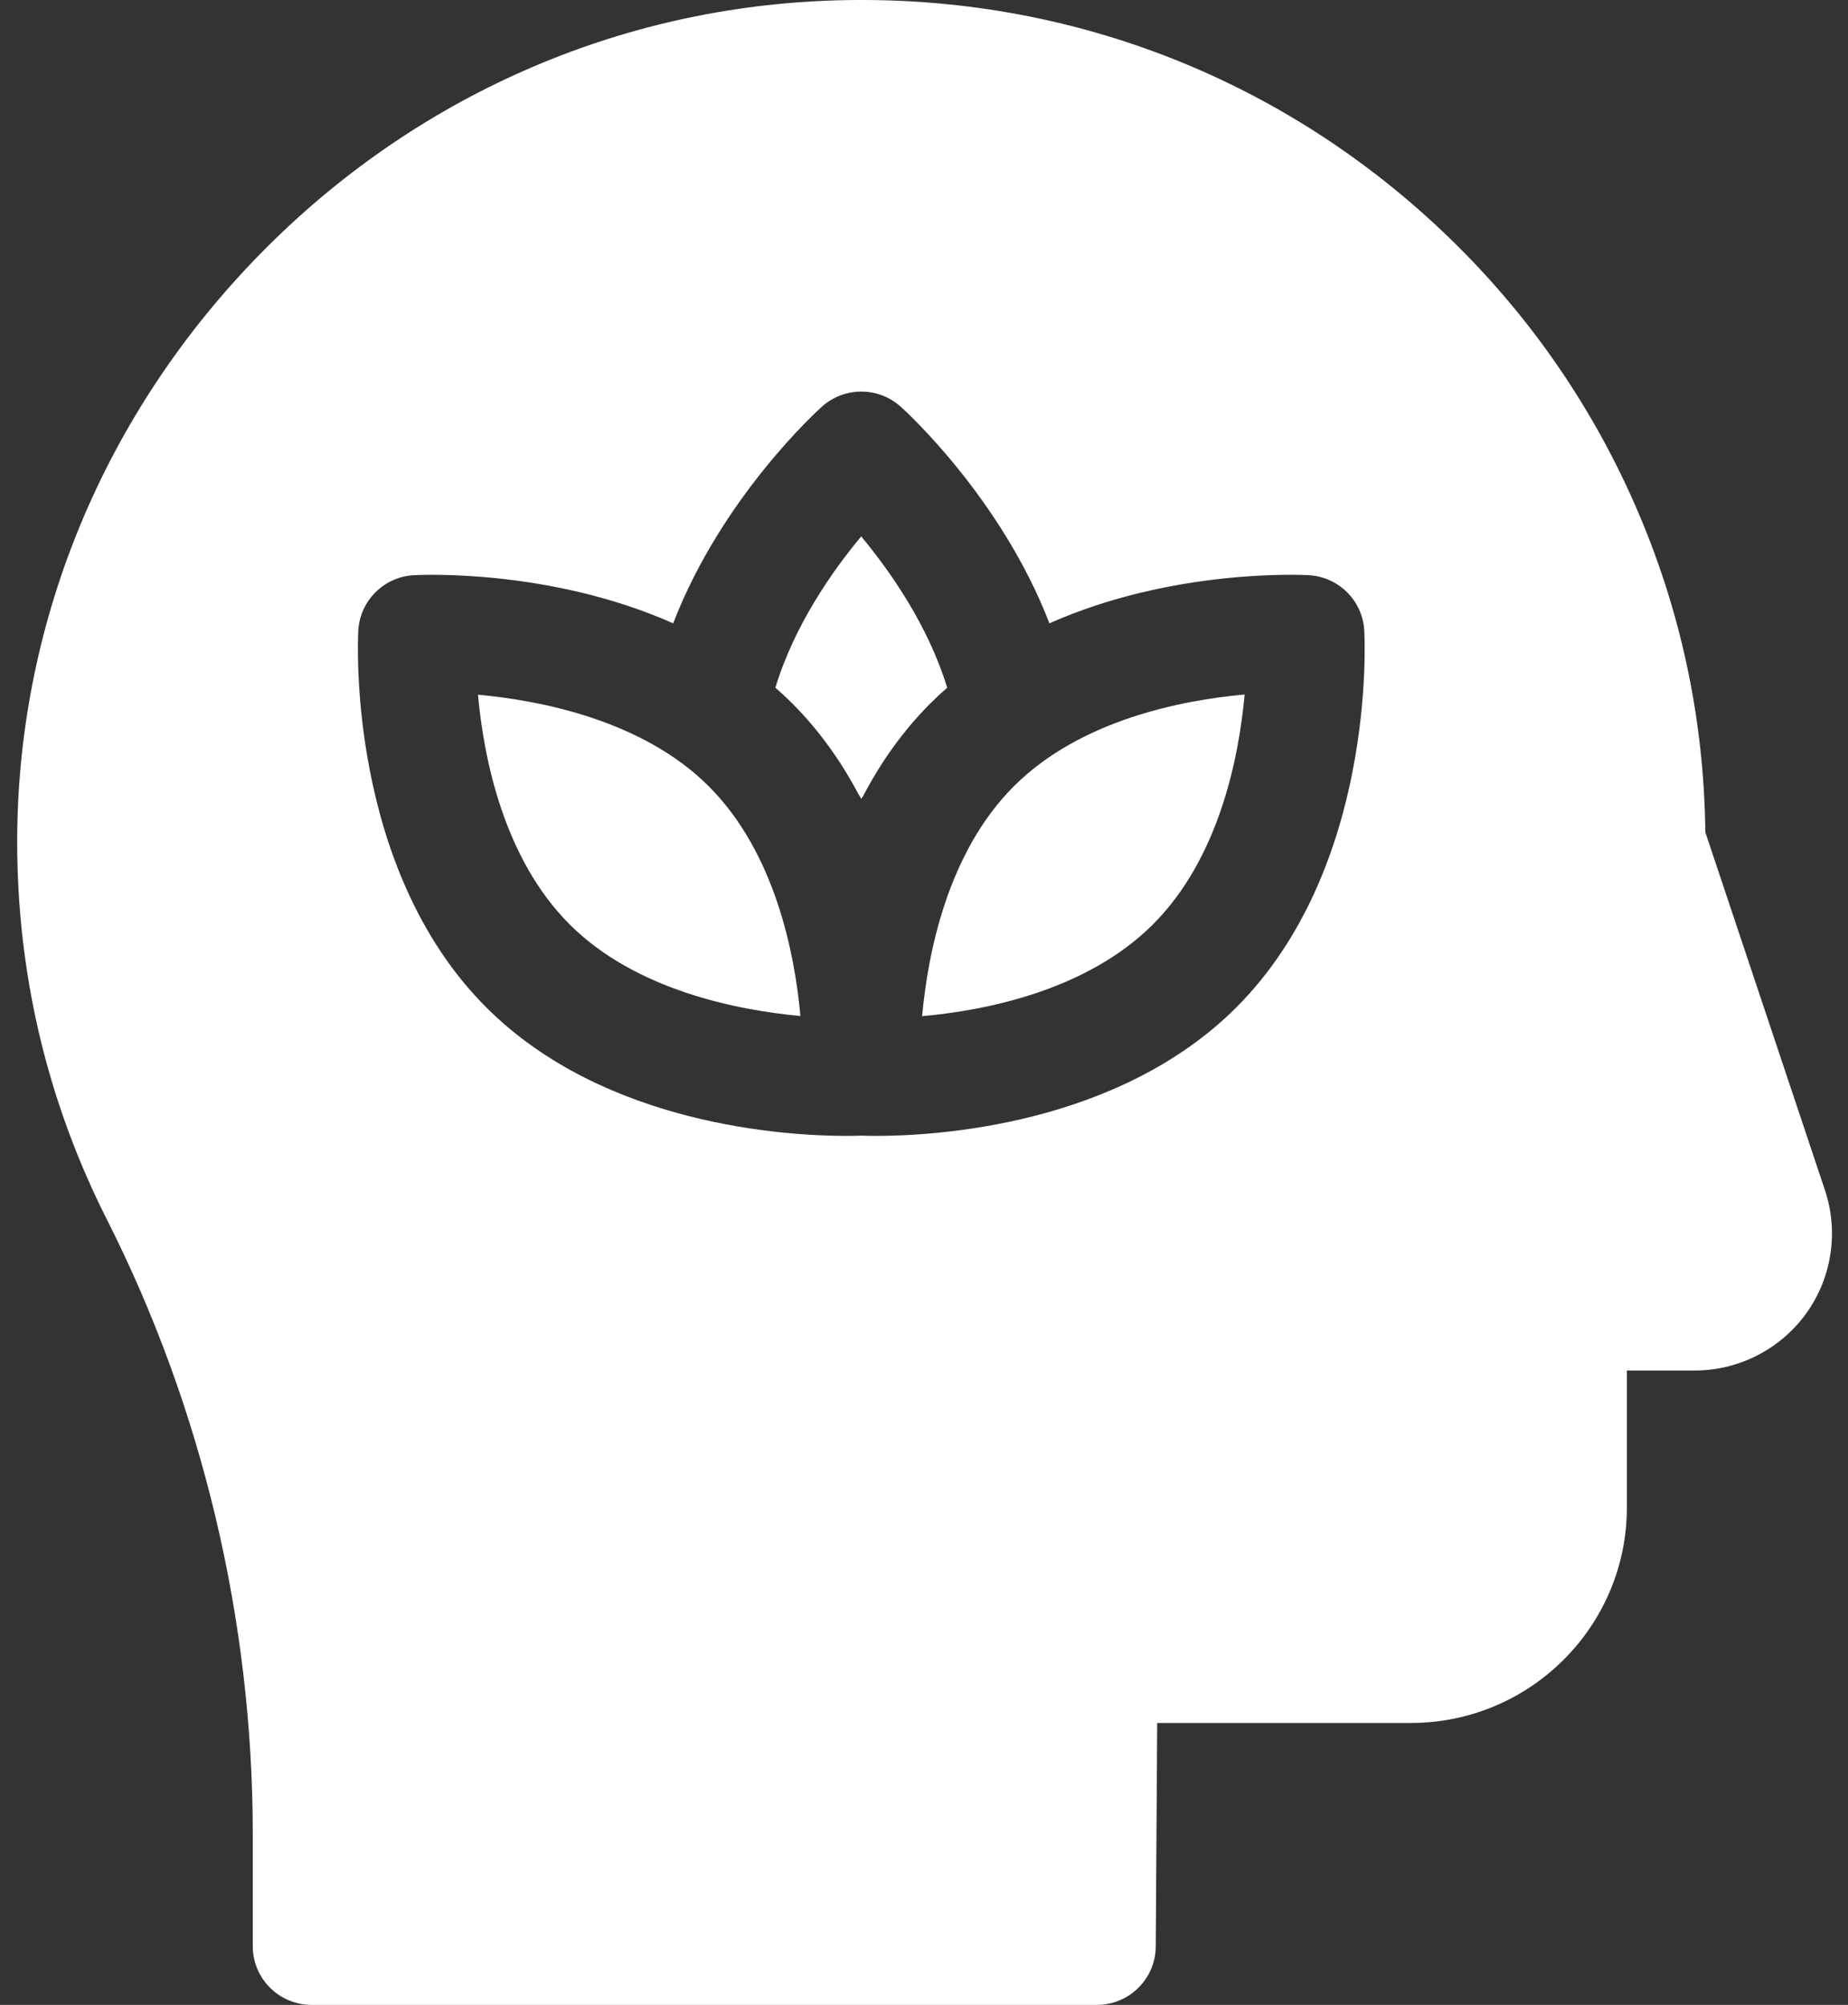 <svg width="59" height="64" viewBox="0 0 59 64" fill="none" xmlns="http://www.w3.org/2000/svg">
<rect x="0" y="0" width="59" height="64" fill="#333333" stroke="none"/>
<path d="M15.26 22.176C15.442 24.187 16.075 27.404 18.192 29.514C20.295 31.611 23.534 32.246 25.555 32.433C25.372 30.422 24.739 27.205 22.623 25.095C20.52 22.997 17.281 22.362 15.26 22.176Z" fill="white"/>
<path d="M29.44 32.438C31.457 32.257 34.686 31.626 36.804 29.514C38.922 27.402 39.554 24.182 39.737 22.17C37.72 22.352 34.491 22.982 32.373 25.095C30.255 27.206 29.623 30.427 29.44 32.438Z" fill="white"/>
<path d="M27.4 25.337C27.434 25.387 27.467 25.442 27.498 25.502C27.512 25.474 27.529 25.45 27.547 25.428C28.1 24.371 28.806 23.348 29.714 22.443C29.885 22.272 30.061 22.109 30.24 21.953C29.635 19.97 28.426 18.244 27.495 17.123C26.565 18.24 25.36 19.961 24.755 21.952C24.935 22.109 25.111 22.272 25.282 22.443C26.164 23.322 26.855 24.312 27.4 25.337Z" fill="white"/>
<path d="M58.264 37.992L54.445 26.566C54.405 22.924 53.645 19.4 52.186 16.085C50.738 12.793 48.672 9.864 46.047 7.379C40.633 2.255 33.533 -0.352 26.053 0.038C19.139 0.399 12.68 3.427 7.867 8.565C3.057 13.699 0.459 20.331 0.551 27.239C0.606 31.351 1.571 35.288 3.418 38.94C6.461 44.958 8.07 51.738 8.07 58.546V62.125C8.07 63.16 8.911 64 9.95 64H35.019C36.052 64 36.892 63.168 36.899 62.137L36.945 55H45.046C48.848 55 51.94 51.916 51.94 48.125V43.75H54.103C55.509 43.75 56.839 43.071 57.661 41.933C58.484 40.796 58.709 39.322 58.264 37.992ZM39.463 32.166C35.678 35.941 29.844 36.26 27.979 36.26C27.76 36.26 27.598 36.256 27.498 36.252C27.398 36.256 27.235 36.26 27.017 36.26C25.152 36.26 19.318 35.941 15.533 32.166C11.074 27.719 11.422 20.438 11.439 20.13C11.492 19.176 12.256 18.414 13.213 18.361C13.443 18.349 17.563 18.152 21.492 19.898C23.035 15.892 26.087 13.118 26.241 12.981C26.956 12.34 28.04 12.34 28.755 12.981C28.908 13.118 31.961 15.892 33.504 19.898C37.433 18.152 41.553 18.348 41.783 18.361C42.74 18.414 43.504 19.176 43.556 20.13C43.574 20.438 43.922 27.719 39.463 32.166Z" fill="white"/>
</svg>
